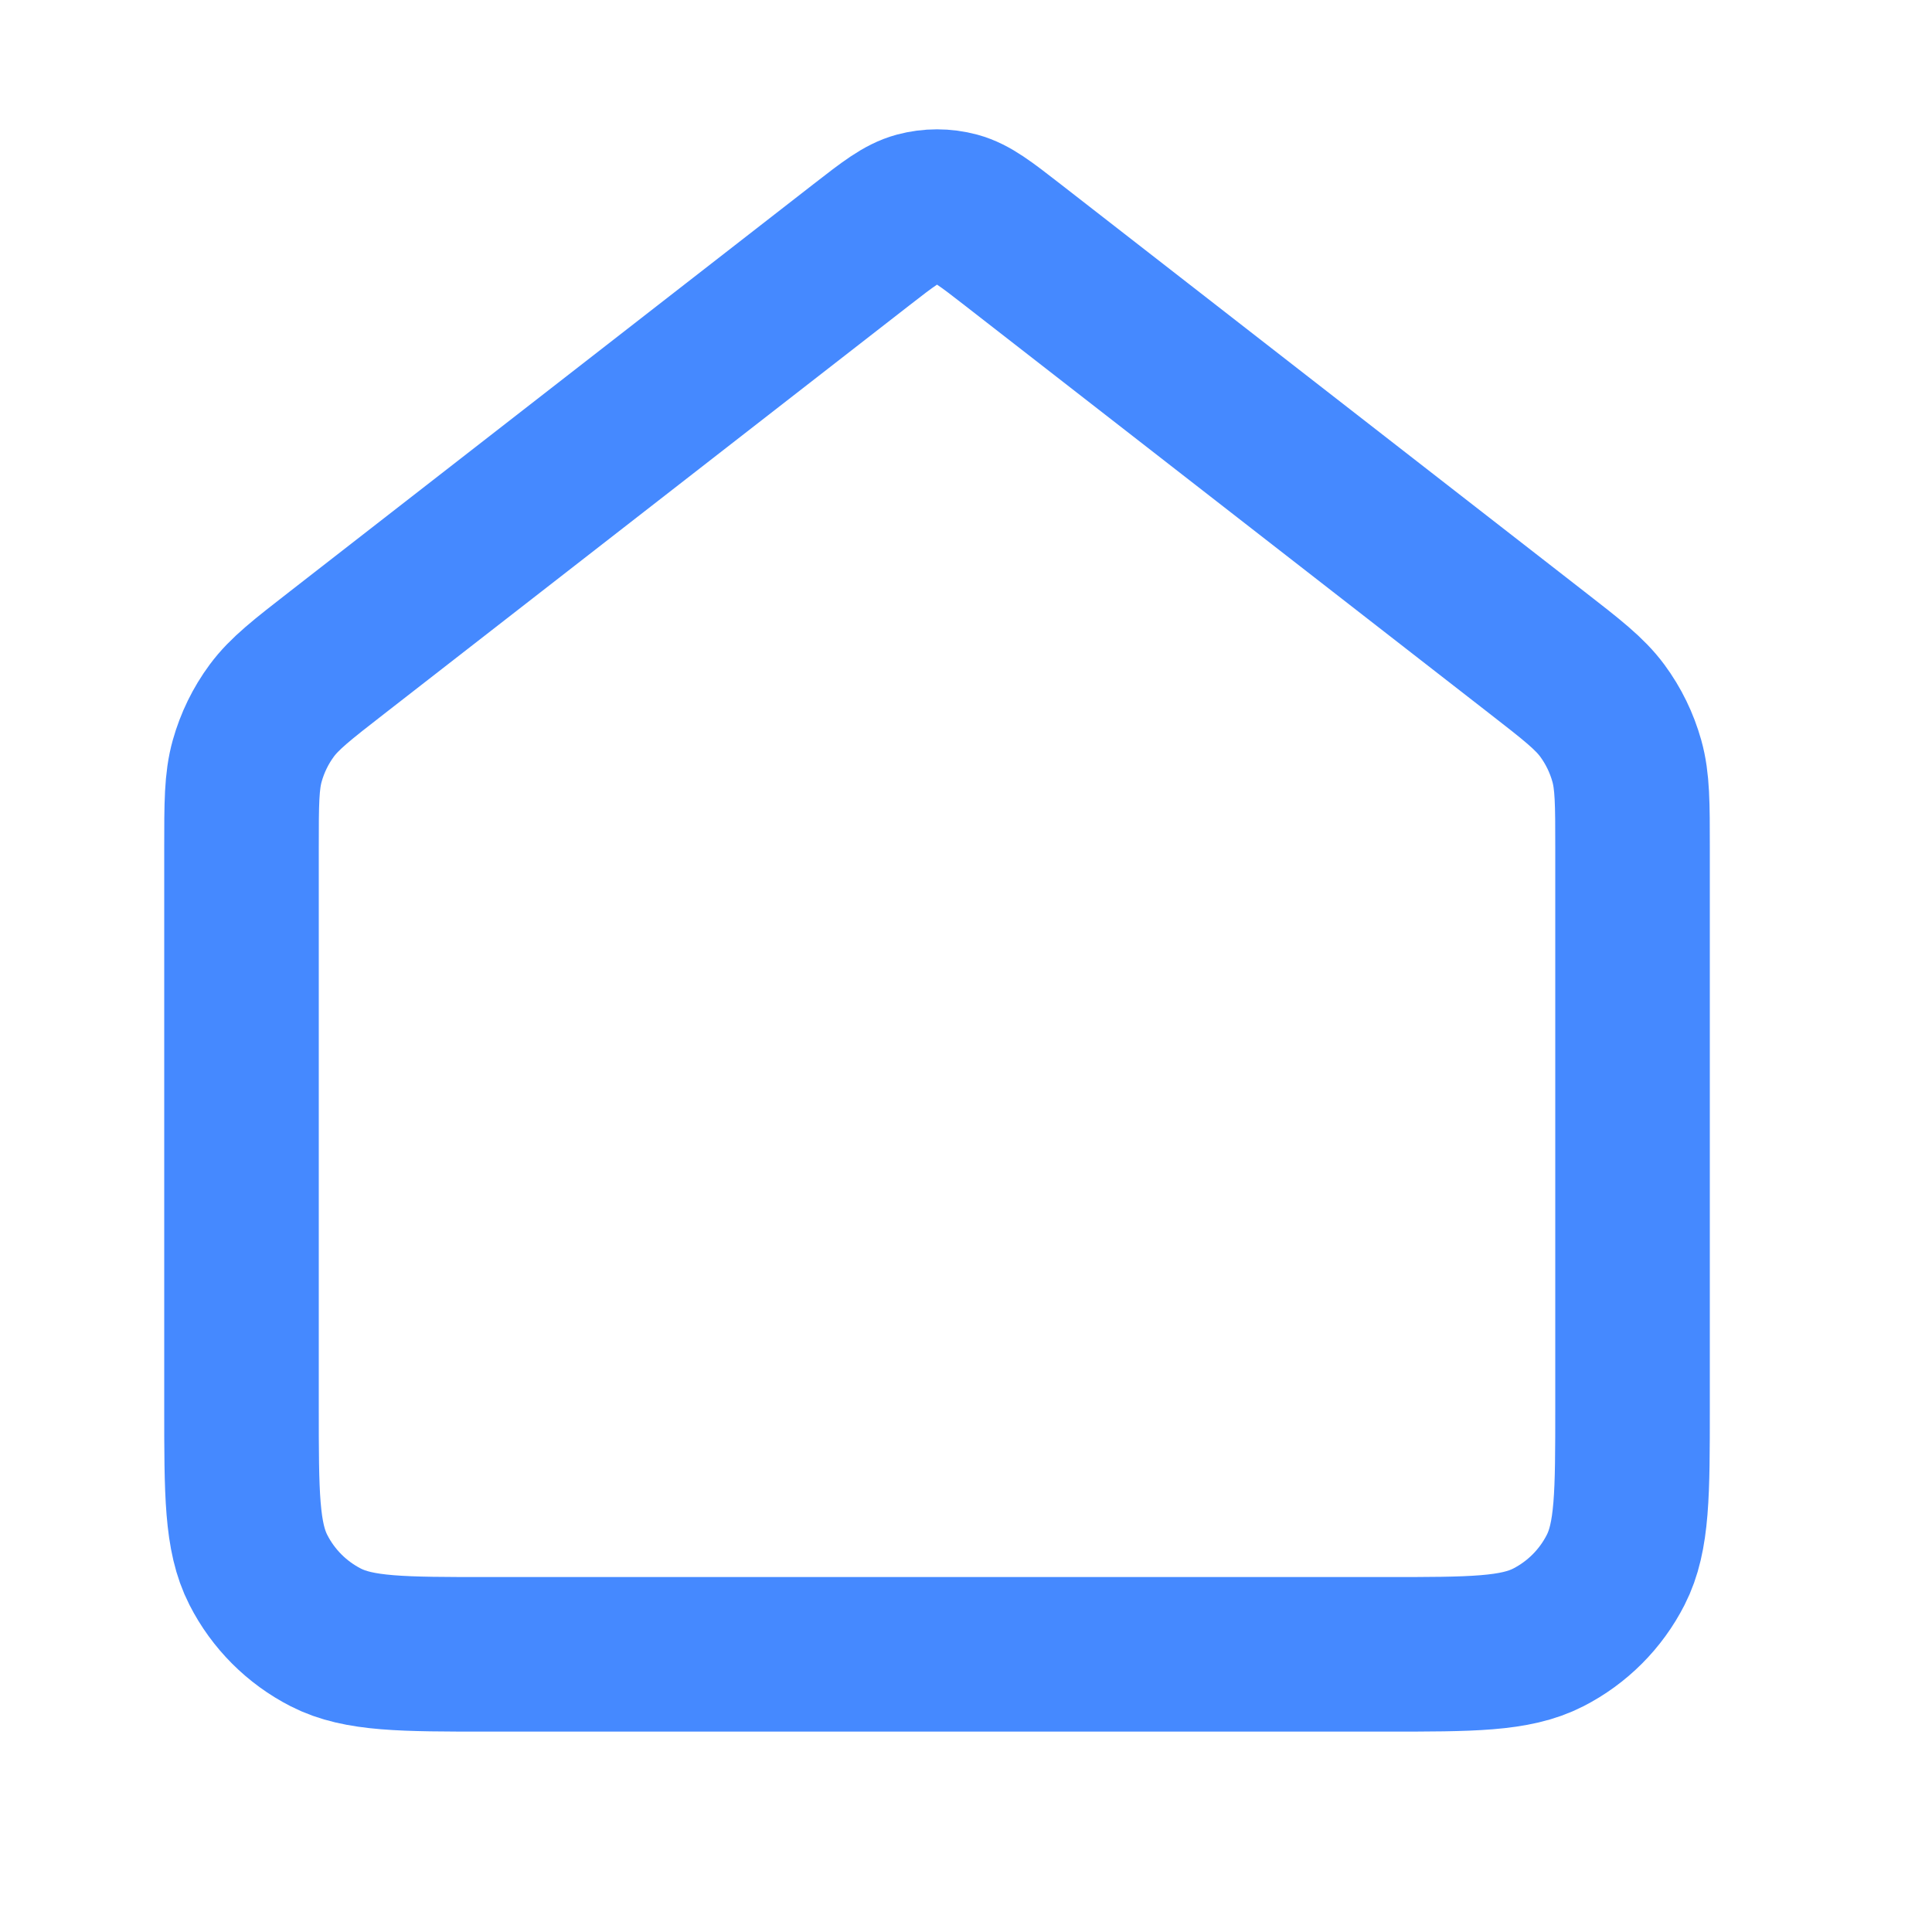 <?xml version="1.0" encoding="UTF-8"?>
<svg xmlns="http://www.w3.org/2000/svg" width="25" height="25" viewBox="0 0 25 25" fill="none">
  <path d="M3.125 10.972C3.125 10.397 3.125 10.11 3.199 9.846C3.265 9.611 3.372 9.391 3.517 9.195C3.68 8.975 3.907 8.798 4.36 8.446L11.143 3.17C11.494 2.897 11.67 2.761 11.864 2.708C12.035 2.662 12.215 2.662 12.386 2.708C12.58 2.761 12.756 2.897 13.107 3.17L19.89 8.446C20.343 8.798 20.57 8.975 20.733 9.195C20.878 9.391 20.985 9.611 21.051 9.846C21.125 10.11 21.125 10.397 21.125 10.972V18.206C21.125 19.327 21.125 19.887 20.907 20.314C20.715 20.691 20.409 20.997 20.033 21.189C19.605 21.407 19.045 21.407 17.925 21.407H6.325C5.205 21.407 4.645 21.407 4.217 21.189C3.841 20.997 3.535 20.691 3.343 20.314C3.125 19.887 3.125 19.327 3.125 18.206V10.972Z" stroke="#4589FF" stroke-width="2" stroke-linecap="round" stroke-linejoin="round"></path>
</svg>
